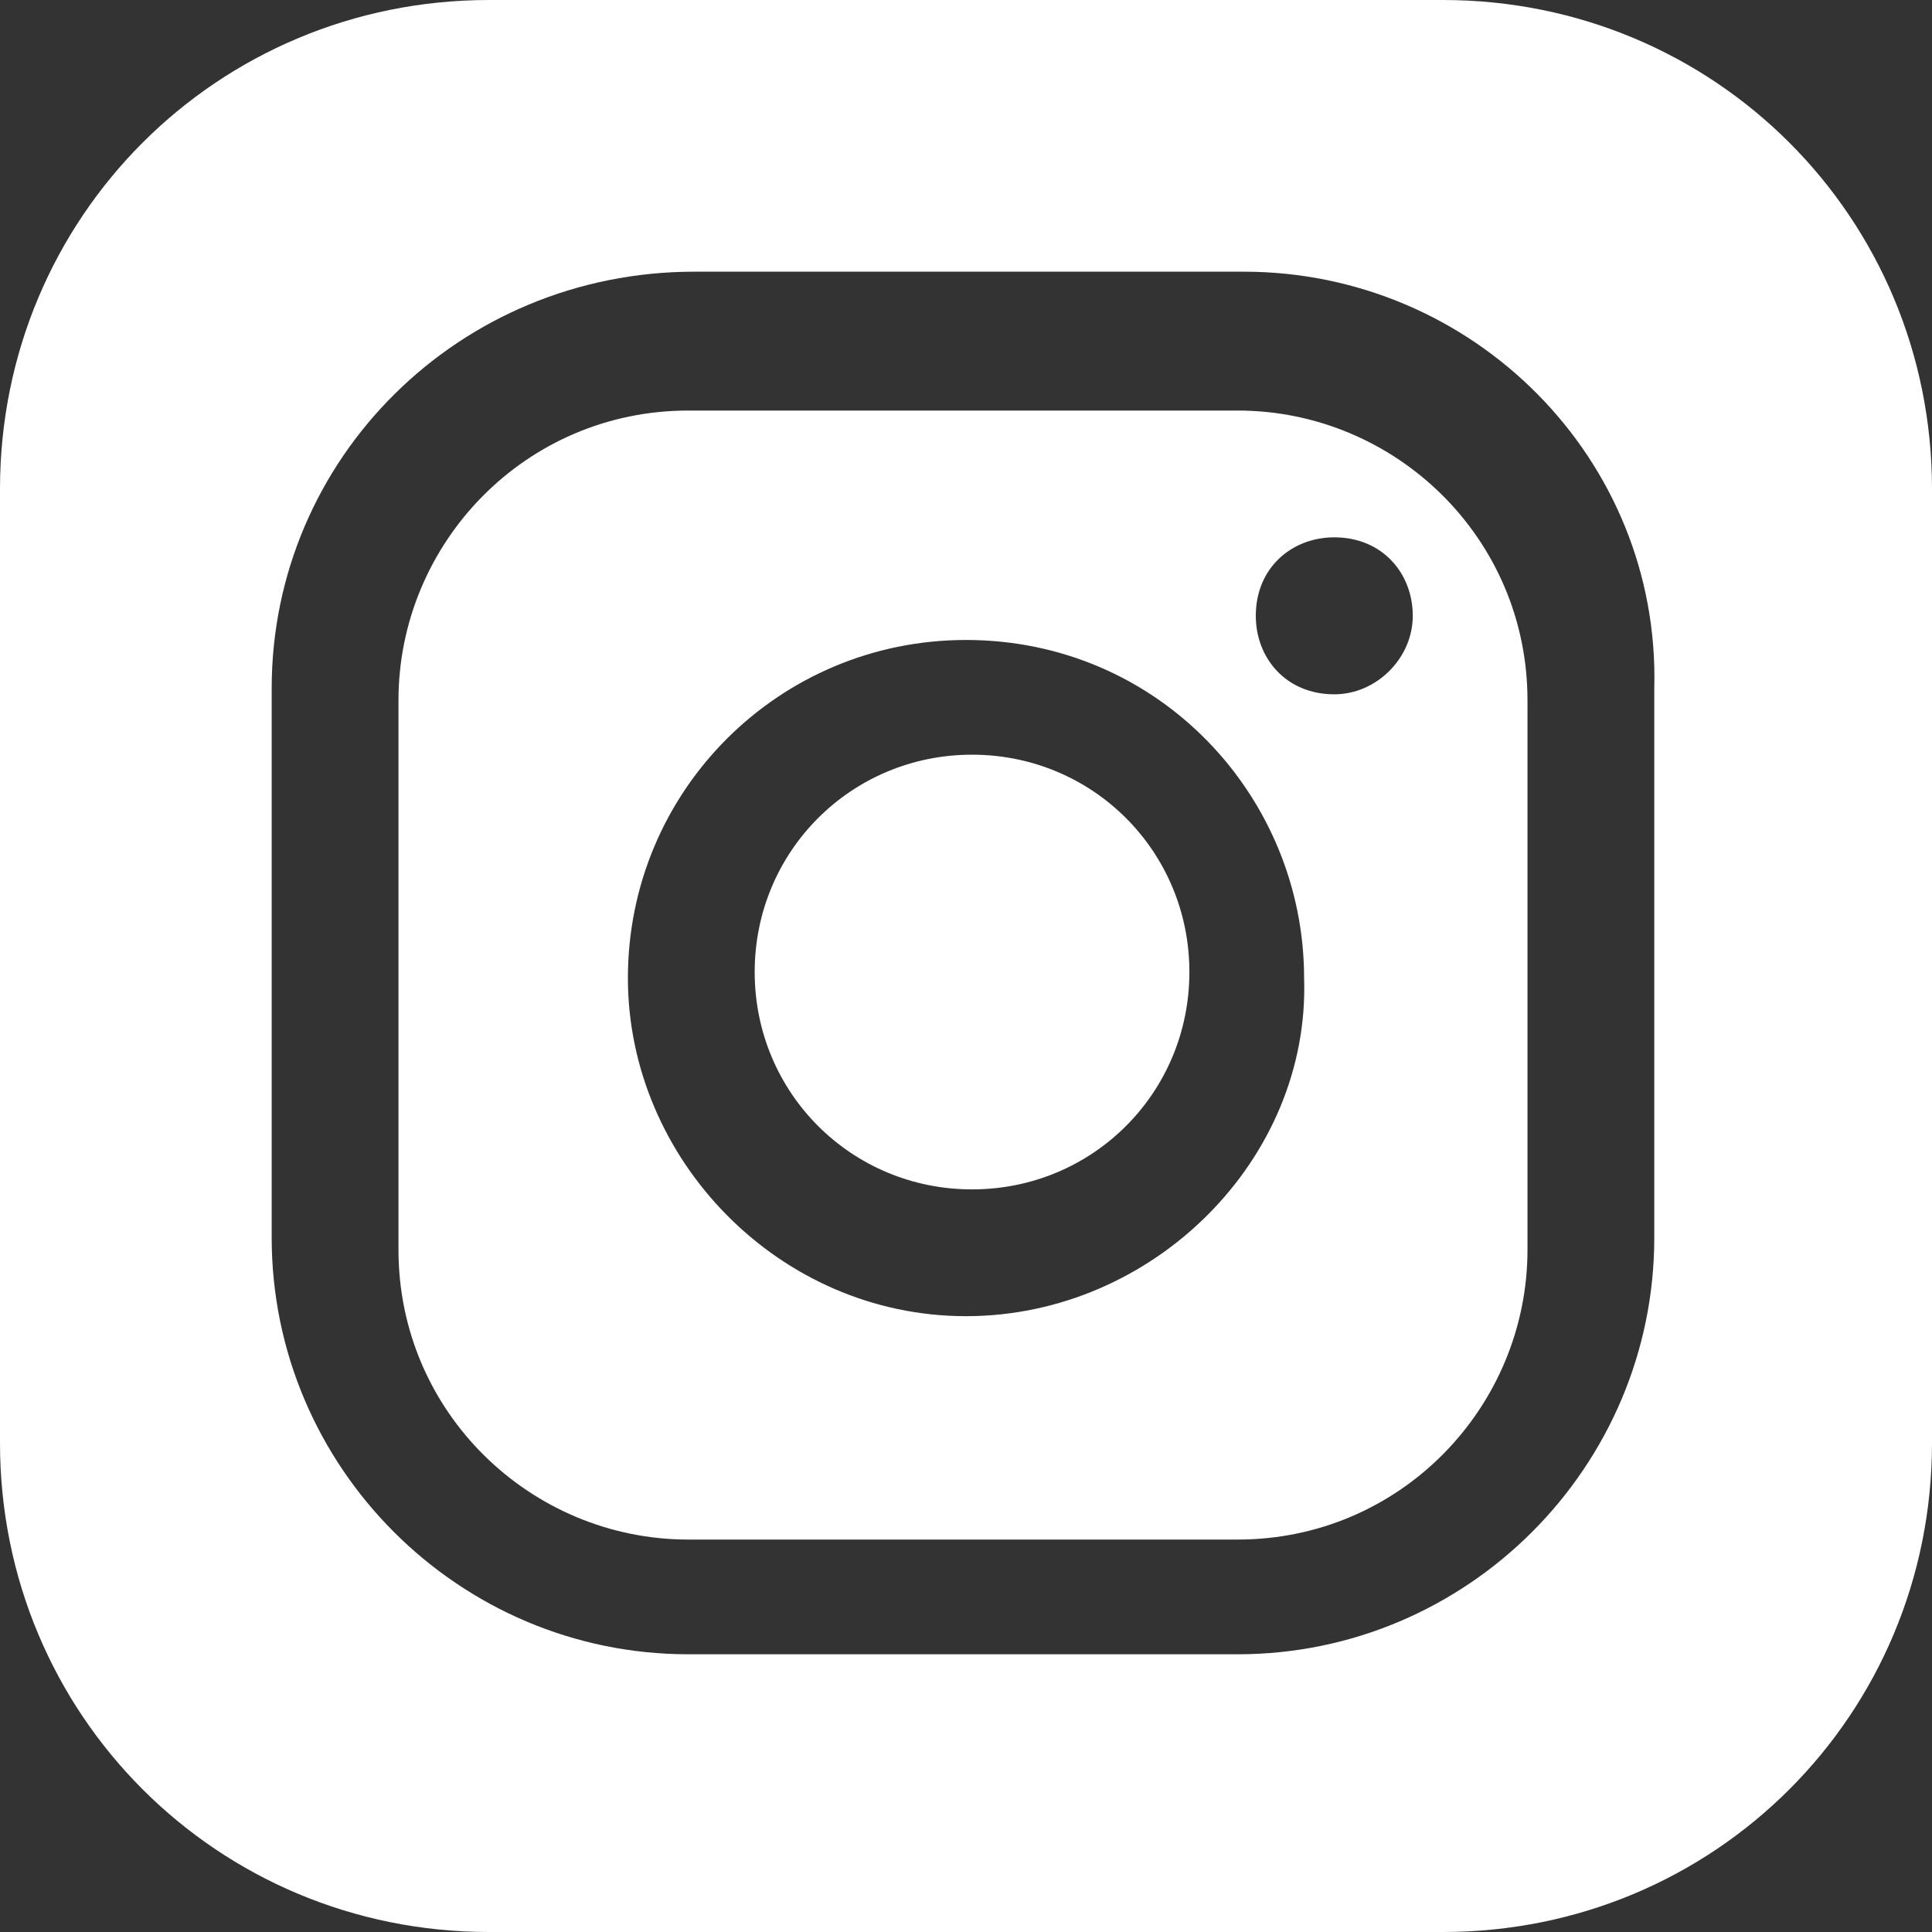 <?xml version="1.0" encoding="utf-8"?>
<!-- Generator: Adobe Illustrator 23.0.0, SVG Export Plug-In . SVG Version: 6.00 Build 0)  -->
<svg version="1.1" id="Layer_1" xmlns="http://www.w3.org/2000/svg" xmlns:xlink="http://www.w3.org/1999/xlink" x="0px" y="0px"
	 width="32px" height="32px" viewBox="0 0 32 32" style="enable-background:new 0 0 32 32;" xml:space="preserve">
<rect x="0" y="0" width="32" height="32" fill="#333333" stroke="none"/>
<style type="text/css">
	.st0{fill:#FFFFFF;}
</style>
<g>
	<path class="st0" d="M19.7,16.1c0,2-1.6,3.6-3.6,3.6s-3.6-1.6-3.6-3.6s1.6-3.6,3.6-3.6S19.7,14.1,19.7,16.1z"/>
	<path class="st0" d="M20.5,6.8h-9.1c-2.7,0-4.8,2.2-4.8,4.8v9.1c0,2.7,2.2,4.8,4.8,4.8h9.1c2.7,0,4.8-2.2,4.8-4.8v-9.1
		C25.3,8.9,23.1,6.8,20.5,6.8z M16,21.8c-3.1,0-5.6-2.6-5.6-5.6c0-3.1,2.5-5.6,5.6-5.6c3.2,0,5.6,2.6,5.6,5.6
		C21.7,19.2,19.1,21.8,16,21.8z M22.1,11.5c-0.8,0-1.3-0.6-1.3-1.3c0-0.8,0.6-1.3,1.3-1.3c0.8,0,1.3,0.6,1.3,1.3
		C23.4,10.9,22.8,11.5,22.1,11.5z"/>
	<path class="st0" d="M23.9,0H8.1C3.6,0,0,3.6,0,8.1v15.8C0,28.4,3.6,32,8.1,32h15.8c4.5,0,8.1-3.6,8.1-8.1V8.1
		C32,3.6,28.4,0,23.9,0z M27.4,20.5c0,3.8-3.1,6.9-6.9,6.9h-9.1c-3.8,0-6.9-3.1-6.9-6.9v-9.1c0-3.8,3.1-6.9,7-6.9h9.1
		c3.8,0,6.9,3.1,6.8,6.9V20.5z"/>
</g>
</svg>
